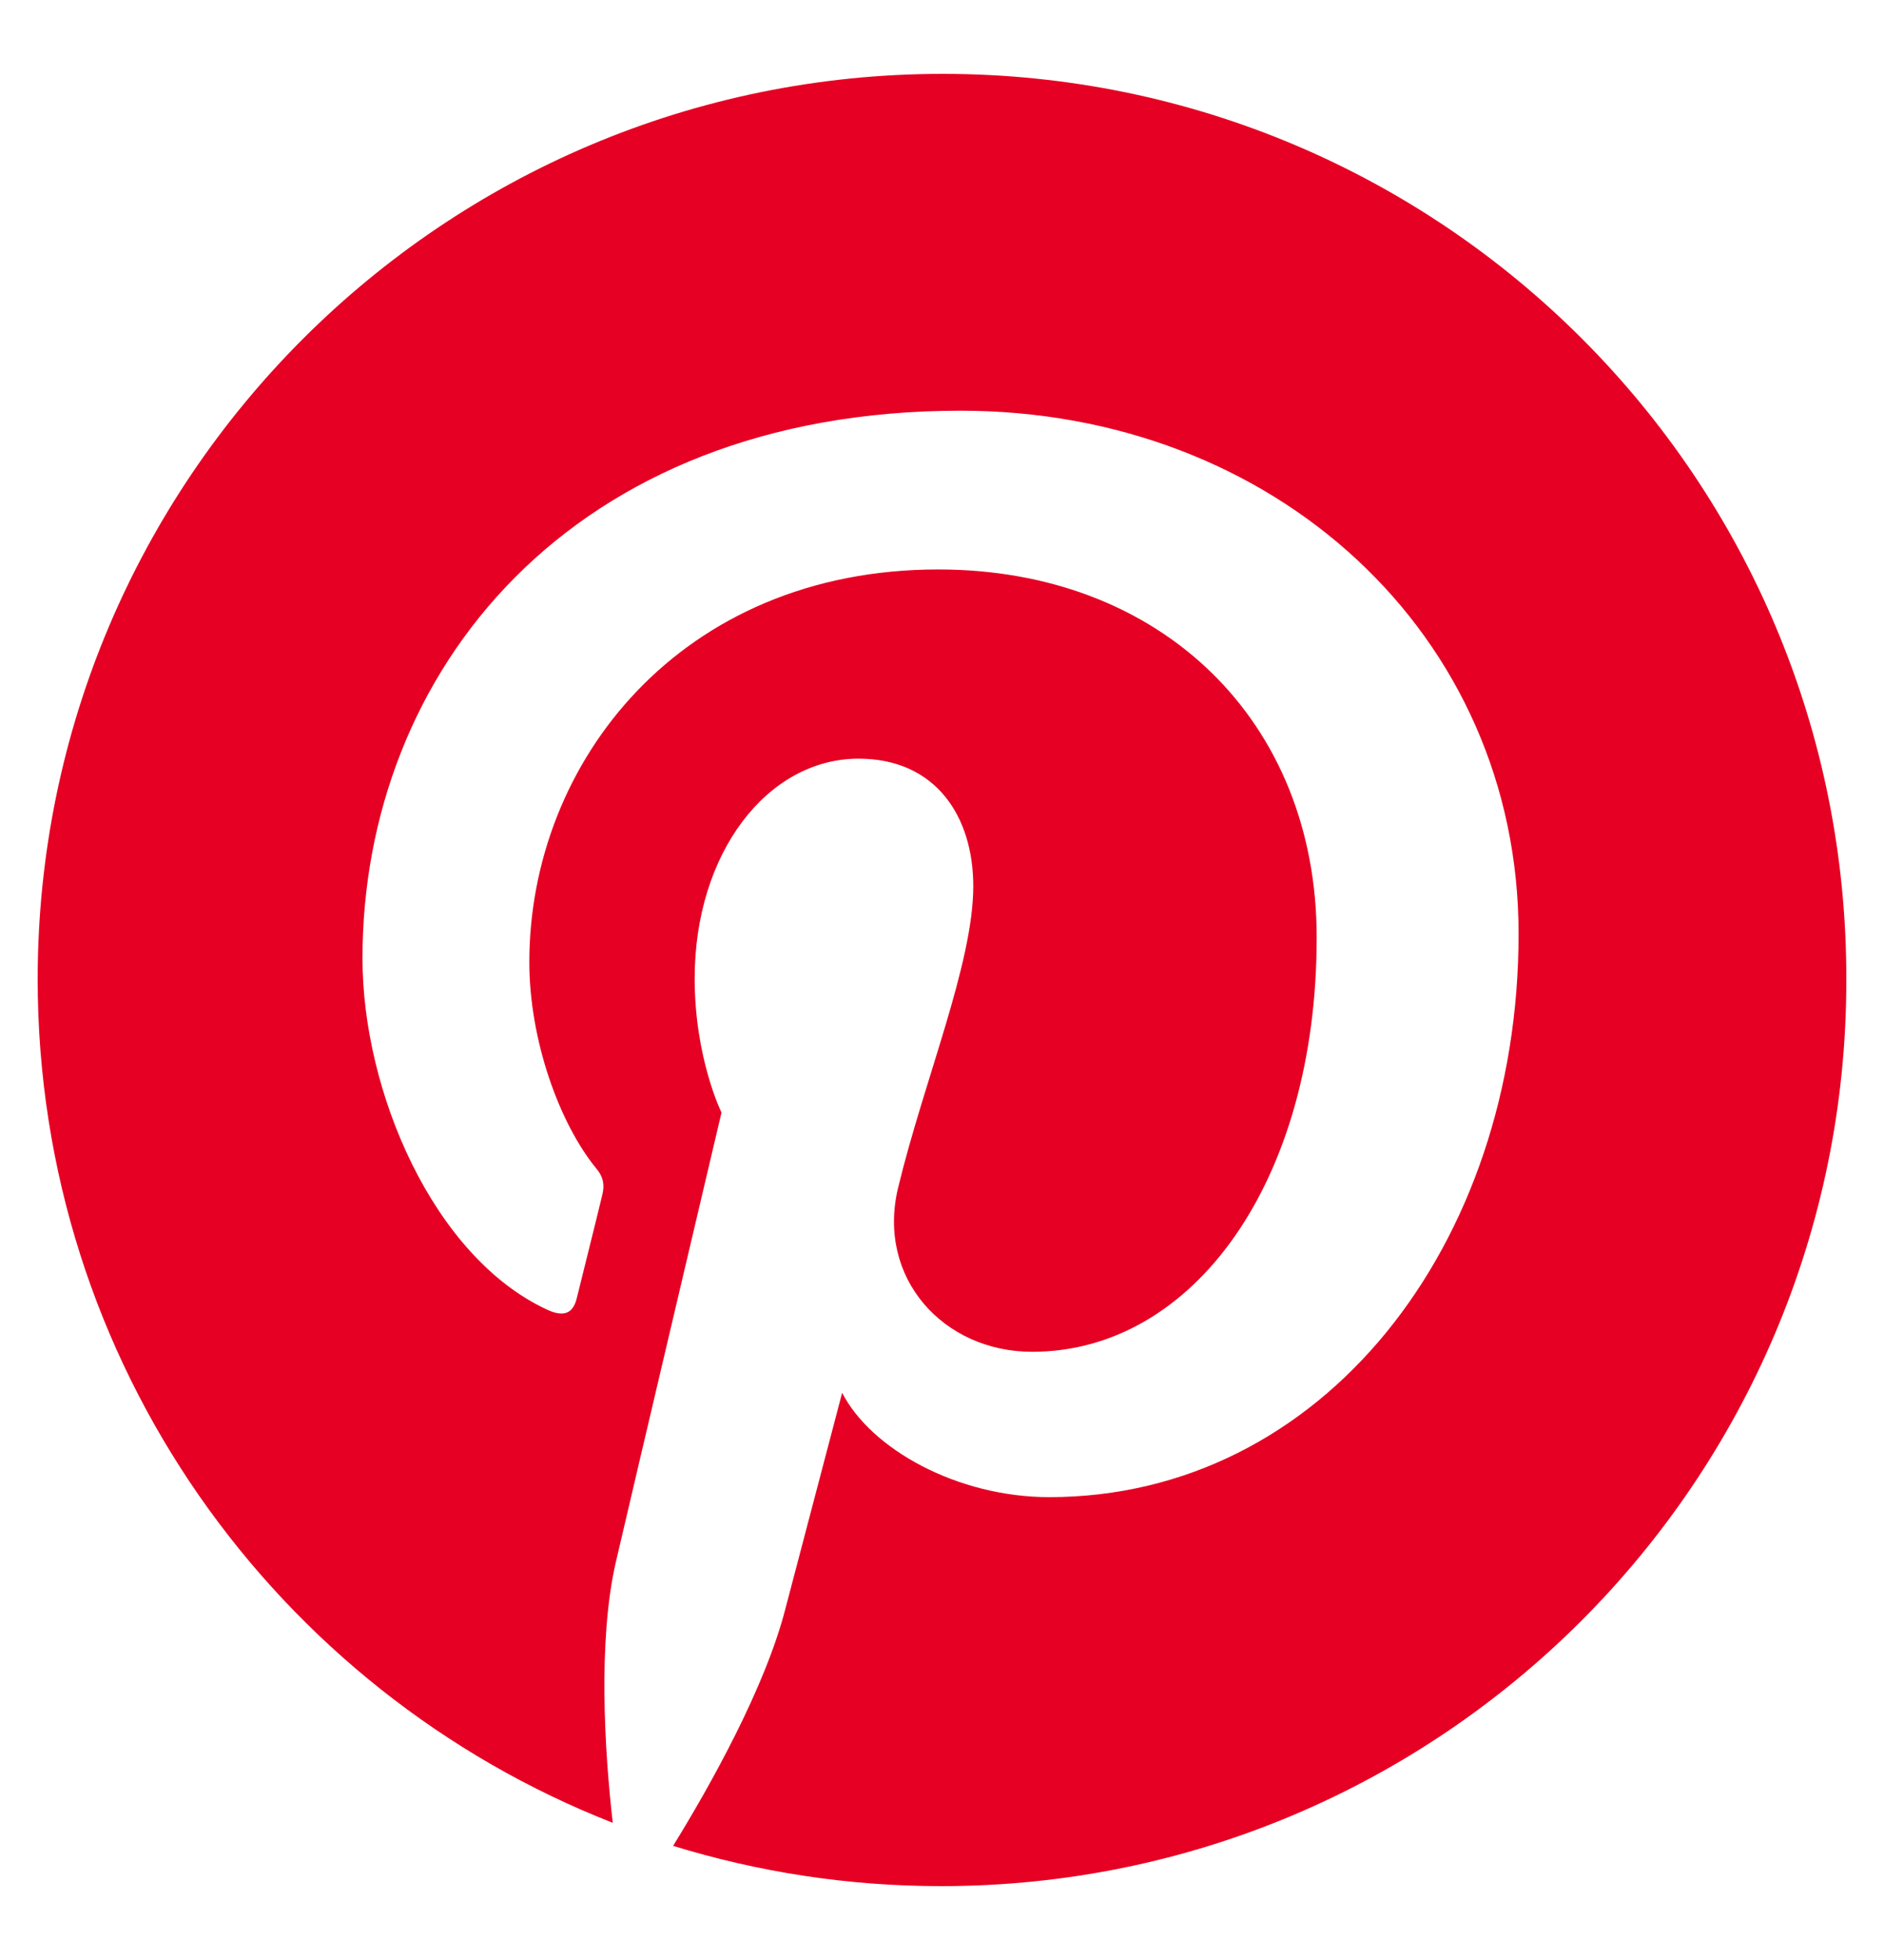 <svg width="25" height="26" viewBox="0 0 25 26" fill="none" xmlns="http://www.w3.org/2000/svg">
<path d="M12.51 0.98C5.877 0.98 0.5 6.357 0.5 12.99C0.5 18.081 3.663 22.43 8.131 24.18C8.022 23.231 7.933 21.768 8.17 20.73C8.388 19.791 9.574 14.759 9.574 14.759C9.574 14.759 9.218 14.038 9.218 12.98C9.218 11.31 10.187 10.064 11.393 10.064C12.421 10.064 12.915 10.835 12.915 11.755C12.915 12.783 12.263 14.325 11.917 15.758C11.63 16.954 12.52 17.932 13.696 17.932C15.831 17.932 17.472 15.679 17.472 12.437C17.472 9.56 15.406 7.554 12.45 7.554C9.03 7.554 7.024 10.114 7.024 12.763C7.024 13.791 7.419 14.898 7.913 15.501C8.012 15.619 8.022 15.728 7.993 15.847C7.904 16.222 7.696 17.043 7.656 17.211C7.607 17.428 7.479 17.478 7.251 17.369C5.749 16.667 4.81 14.483 4.81 12.713C4.81 8.927 7.558 5.448 12.747 5.448C16.909 5.448 20.151 8.413 20.151 12.387C20.151 16.529 17.541 19.86 13.923 19.86C12.708 19.86 11.561 19.227 11.175 18.476C11.175 18.476 10.572 20.769 10.424 21.333C10.157 22.381 9.426 23.685 8.932 24.486C10.059 24.832 11.245 25.02 12.49 25.02C19.123 25.02 24.5 19.642 24.5 13.01C24.52 6.357 19.142 0.98 12.51 0.98Z" fill="#E60023"/>
</svg>
